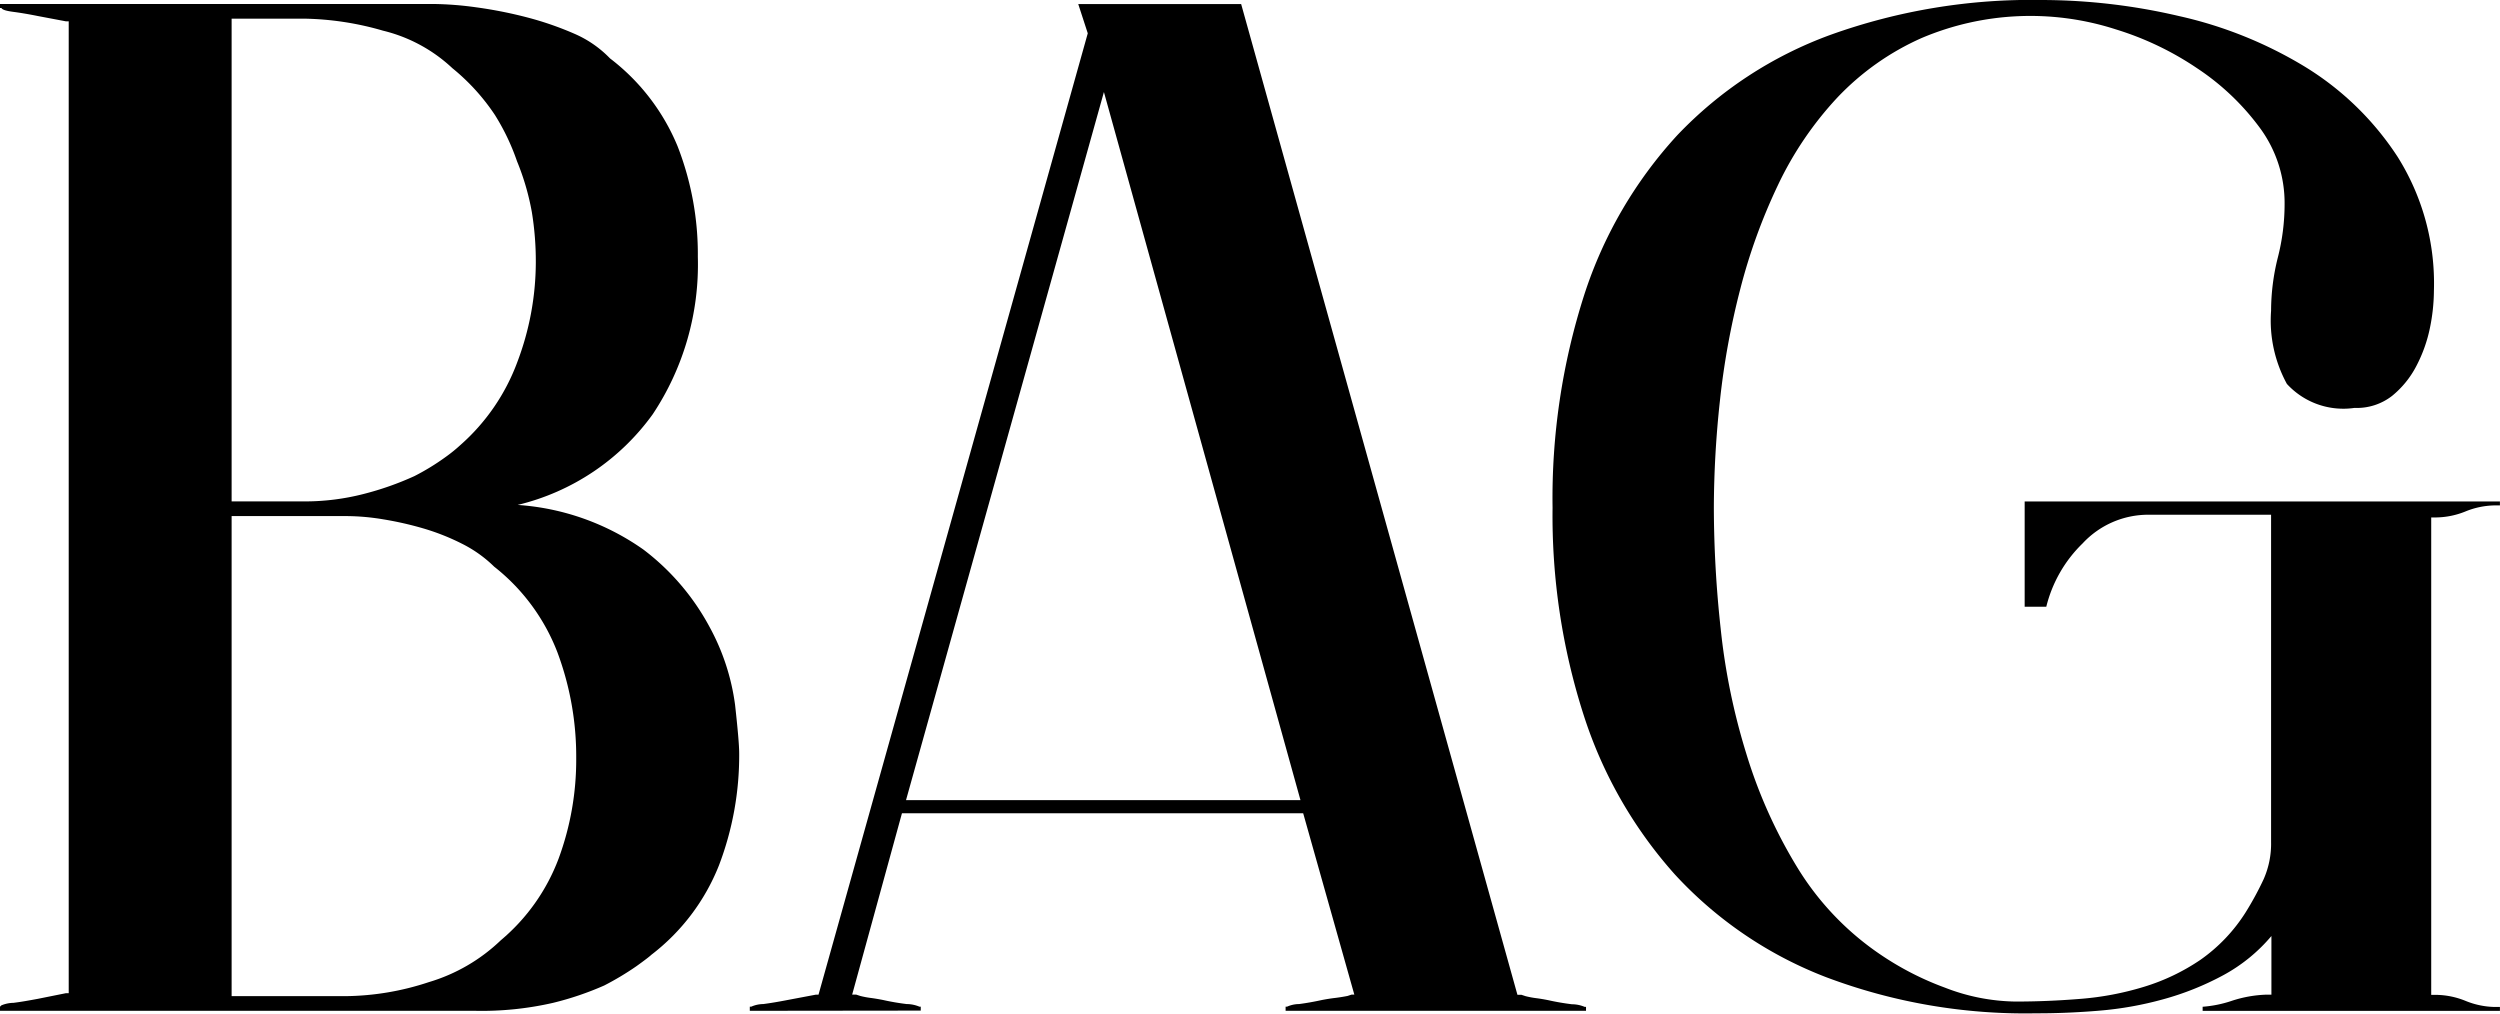 <svg id="グループ_634" data-name="グループ 634" xmlns="http://www.w3.org/2000/svg" xmlns:xlink="http://www.w3.org/1999/xlink" width="37" height="15" viewBox="0 0 37 15">
  <defs>
    <clipPath id="clip-path">
      <rect id="長方形_2045" data-name="長方形 2045" width="37" height="15" fill="none"/>
    </clipPath>
  </defs>
  <g id="グループ_633" data-name="グループ 633" transform="translate(0 0)" clip-path="url(#clip-path)">
    <path id="パス_12364" data-name="パス 12364" d="M0,14.9l.021-.02A.485.485,0,0,1,.2,14.843c.106-.013.225-.034.359-.059L.977,14.7h.04V.317H.977L.559.238C.425.211.306.191.2.177S.034.146.021.119H0V.06H6.417a4.915,4.915,0,0,1,.628.049,6.36,6.36,0,0,1,.747.147A4.715,4.715,0,0,1,8.5.5a1.634,1.634,0,0,1,.528.365,3.144,3.144,0,0,1,1,1.3,4.4,4.4,0,0,1,.3,1.638,4,4,0,0,1-.667,2.328,3.46,3.46,0,0,1-2,1.343,3.654,3.654,0,0,1,1.862.661A3.526,3.526,0,0,1,10.5,9.277a3.306,3.306,0,0,1,.379,1.155c.04.362.061.6.061.719a4.563,4.563,0,0,1-.3,1.659,3.111,3.111,0,0,1-1,1.322c-.027.026-.1.082-.22.168a4.245,4.245,0,0,1-.477.286,4.507,4.507,0,0,1-.757.257,4.73,4.73,0,0,1-1.156.118H0ZM3.428.277V7.422H4.5a3.5,3.5,0,0,0,.877-.109,4.454,4.454,0,0,0,.757-.266A3.477,3.477,0,0,0,6.6,6.761a2.267,2.267,0,0,0,.209-.169,3.045,3.045,0,0,0,.848-1.234A4.185,4.185,0,0,0,7.93,3.889a4.53,4.53,0,0,0-.059-.751,3.7,3.7,0,0,0-.219-.75A3.314,3.314,0,0,0,7.323,1.7a3.112,3.112,0,0,0-.628-.69A2.288,2.288,0,0,0,5.669.455,4.414,4.414,0,0,0,4.5.277ZM5.121,14.744a4.02,4.02,0,0,0,1.224-.207,2.615,2.615,0,0,0,1.067-.62,2.917,2.917,0,0,0,.856-1.21,4.226,4.226,0,0,0,.26-1.486A4.405,4.405,0,0,0,8.25,9.656a2.964,2.964,0,0,0-.937-1.269,1.871,1.871,0,0,0-.468-.335,3.368,3.368,0,0,0-.568-.227,4.958,4.958,0,0,0-.6-.137,3.377,3.377,0,0,0-.558-.049H3.428v7.105Z" transform="translate(0 -0.001)"/>
    <path id="パス_12365" data-name="パス 12365" d="M11.139,14.961V14.9h.021a.45.45,0,0,1,.179-.039c.106-.014.225-.034.359-.06l.418-.079h.04L16.141.494,16,.061h2.411L22.5,14.724h.059l.061.02a1.258,1.258,0,0,0,.159.03q.079.01.179.03c.12.027.235.046.348.06a.494.494,0,0,1,.19.039h.019v.058H19.069V14.9h.021a.443.443,0,0,1,.178-.039c.107-.014.22-.034.339-.06.068-.013.131-.023.19-.03s.123-.017.189-.03l.06-.02h.04l-.757-2.684H13.391l-.737,2.684h.059l.061.02a1.258,1.258,0,0,0,.159.03c.053.007.112.017.179.03.12.027.235.046.348.06a.494.494,0,0,1,.19.039h.019v.058Zm8.15-3.118L16.38,1.363l-2.929,10.48Z" transform="translate(-0.042 -0.001)"/>
    <path id="パス_12366" data-name="パス 12366" d="M30.312,0a8.965,8.965,0,0,1,2.022.237A6.183,6.183,0,0,1,34.2.987,4.338,4.338,0,0,1,35.572,2.32,3.518,3.518,0,0,1,36.11,4.3a2.8,2.8,0,0,1-.059.553,2.14,2.14,0,0,1-.2.562,1.4,1.4,0,0,1-.36.444.849.849,0,0,1-.557.178,1.133,1.133,0,0,1-1-.355A1.957,1.957,0,0,1,33.7,4.6a3.254,3.254,0,0,1,.1-.789,3.193,3.193,0,0,0,.1-.788,1.874,1.874,0,0,0-.37-1.136,3.655,3.655,0,0,0-.925-.877A4.5,4.5,0,0,0,31.4.434a4.123,4.123,0,0,0-2.87.128,3.886,3.886,0,0,0-1.255.888A5.107,5.107,0,0,0,26.4,2.743a8.459,8.459,0,0,0-.557,1.539,11.429,11.429,0,0,0-.3,1.648,14.98,14.98,0,0,0-.09,1.589,16.7,16.7,0,0,0,.1,1.776,9.6,9.6,0,0,0,.379,1.855,7.292,7.292,0,0,0,.756,1.688,4.192,4.192,0,0,0,1.236,1.293,4.374,4.374,0,0,0,.946.485,2.972,2.972,0,0,0,1.046.207q.477,0,.965-.04a4.372,4.372,0,0,0,.937-.178,3.086,3.086,0,0,0,.837-.4,2.463,2.463,0,0,0,.667-.7,4.616,4.616,0,0,0,.268-.493,1.3,1.3,0,0,0,.11-.553V7.618H31.886a1.325,1.325,0,0,0-.975.424,1.96,1.96,0,0,0-.538.938h-.32V7.422h7.034V7.48h-.08a1.19,1.19,0,0,0-.429.089,1.19,1.19,0,0,1-.428.089h-.08v7.066h.08a1.19,1.19,0,0,1,.428.089,1.193,1.193,0,0,0,.429.09h.08v.058h-4.4V14.9a1.753,1.753,0,0,0,.438-.09,1.824,1.824,0,0,1,.5-.089h.08v-.868a2.465,2.465,0,0,1-.716.582,4.206,4.206,0,0,1-.888.355,5.106,5.106,0,0,1-.945.168q-.478.04-.937.039a8.348,8.348,0,0,1-3.1-.533,5.933,5.933,0,0,1-2.241-1.52,6.52,6.52,0,0,1-1.354-2.368,9.633,9.633,0,0,1-.458-3.059,9.856,9.856,0,0,1,.467-3.148A6.4,6.4,0,0,1,24.913,2,5.934,5.934,0,0,1,27.184.514,8.791,8.791,0,0,1,30.312,0" transform="translate(-0.088 0)"/>
  </g>
</svg>
